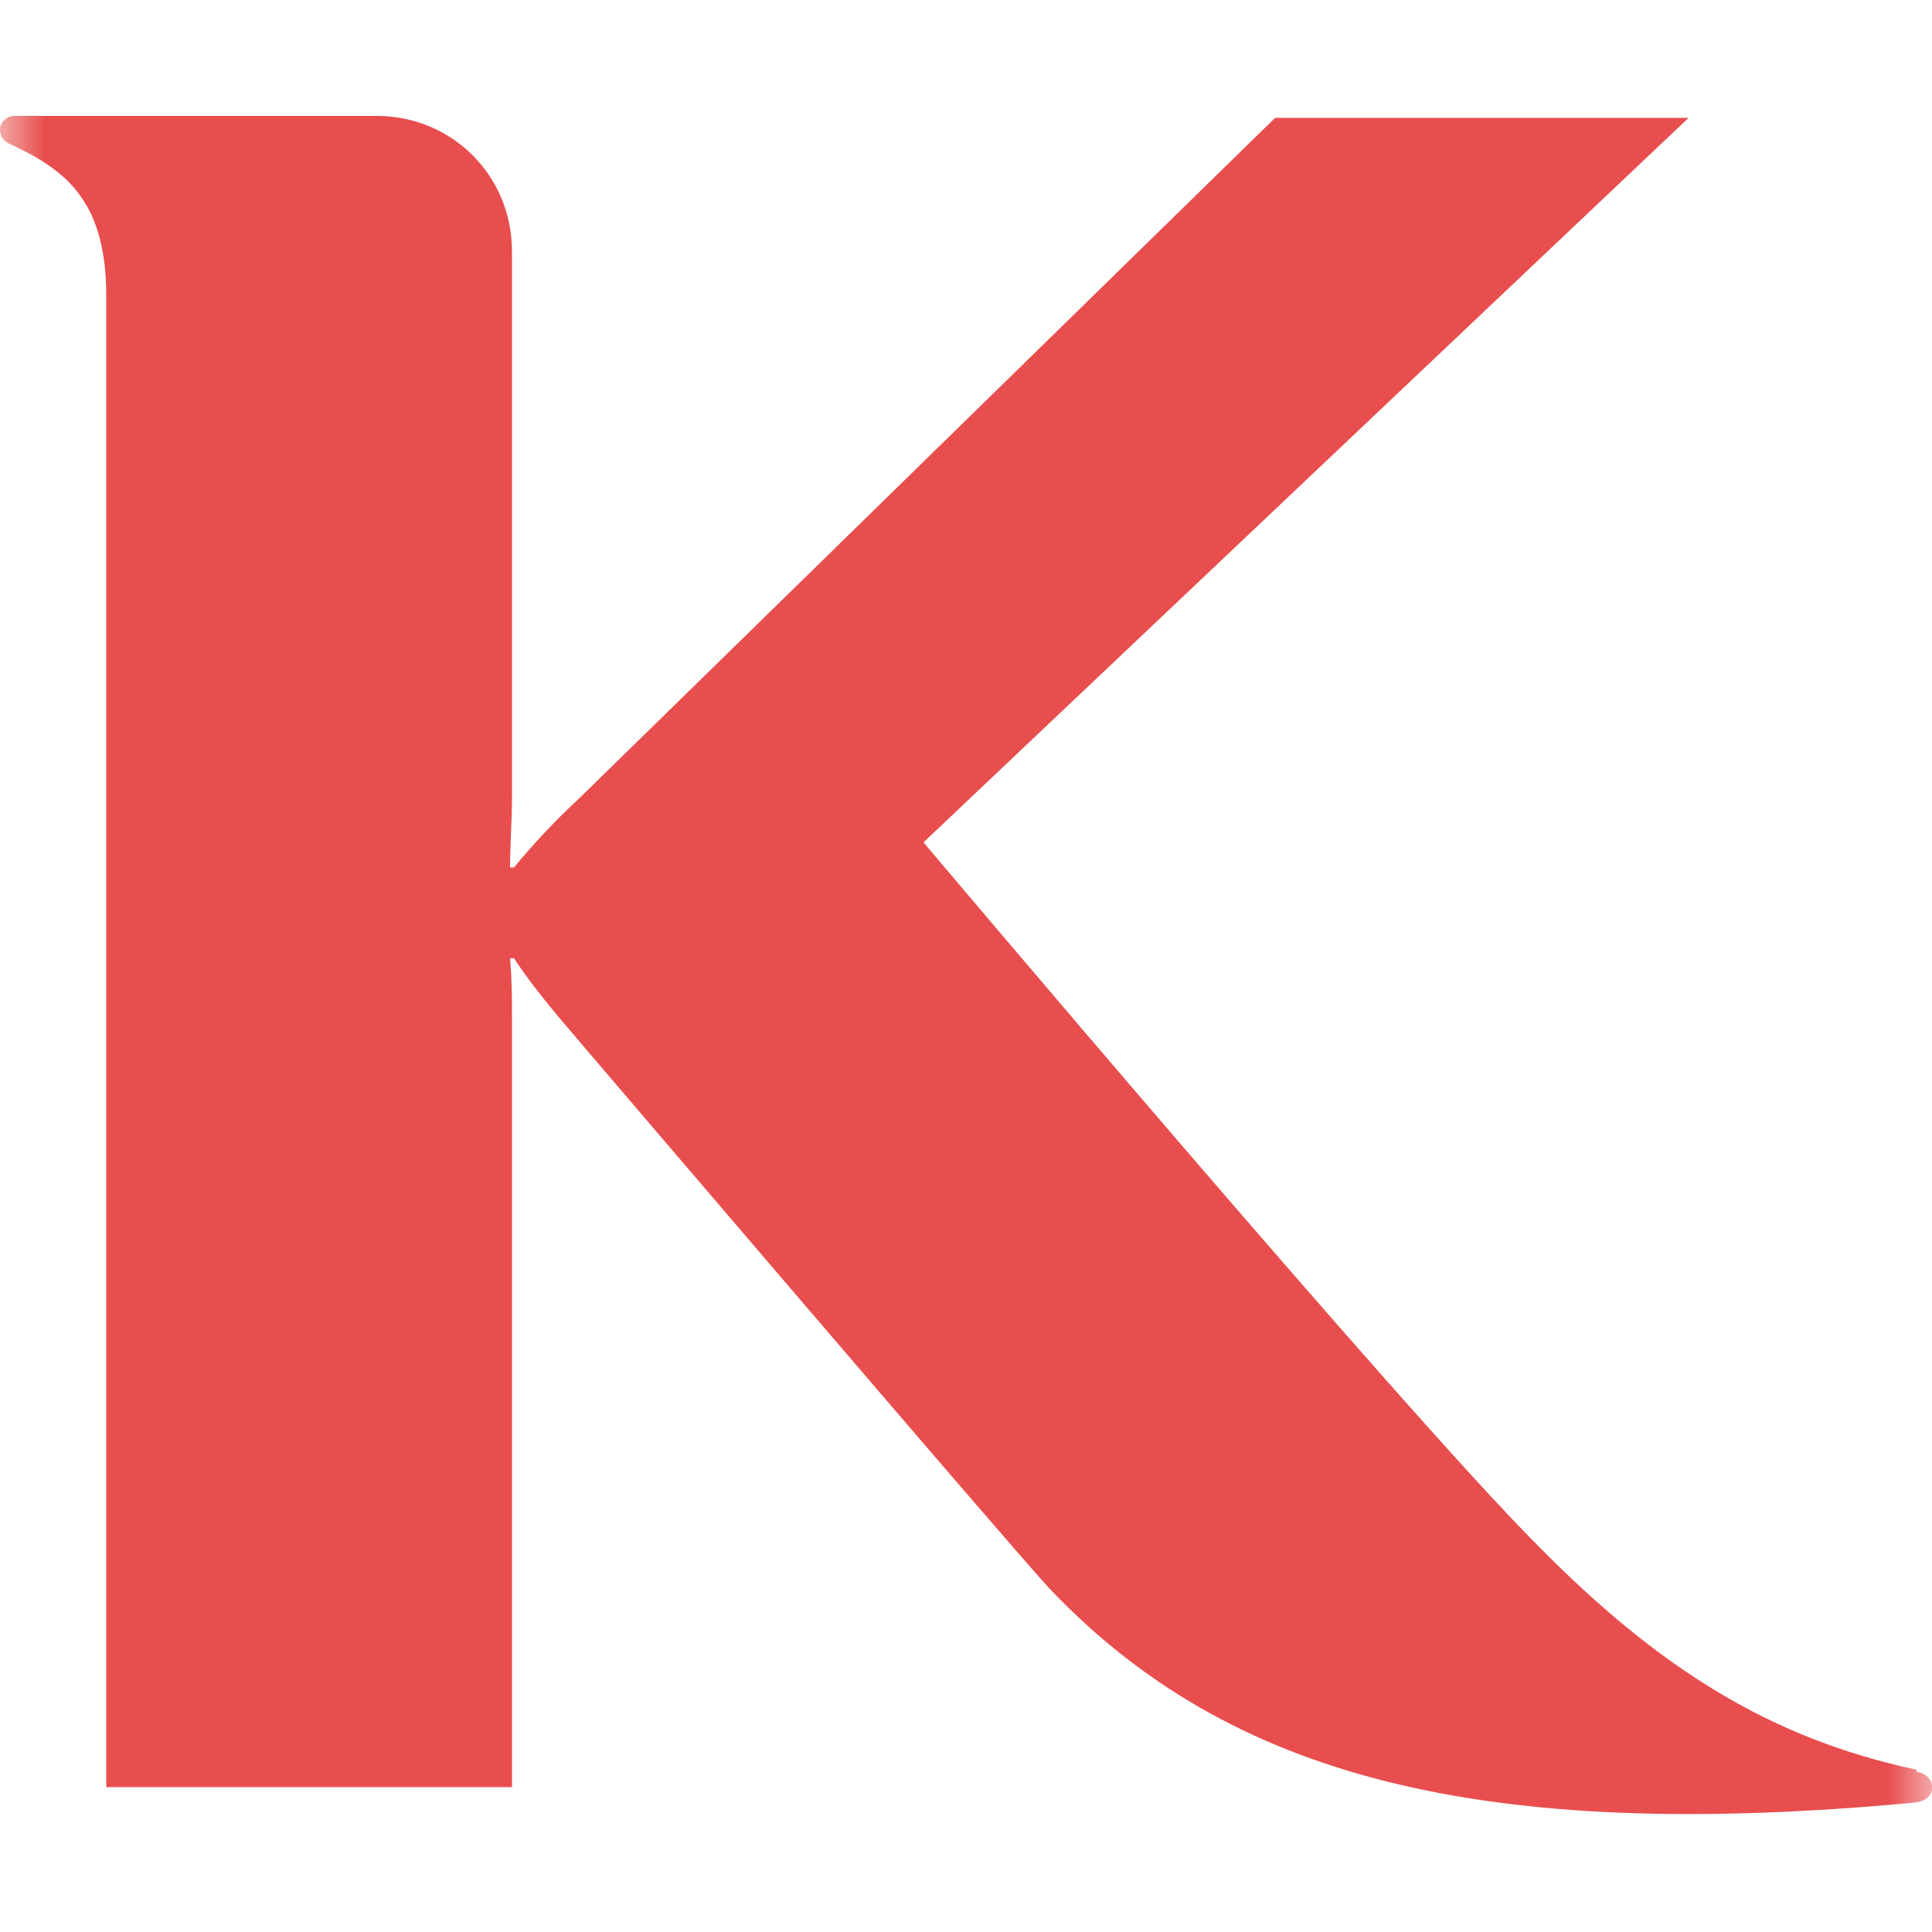 <svg width="22" height="22" viewBox="0 0 22 22" fill="none" xmlns="http://www.w3.org/2000/svg">
<g clip-path="url(#clip0_610_5419)">
<mask id="mask0_610_5419" style="mask-type:luminance" maskUnits="userSpaceOnUse" x="0" y="0" width="22" height="22">
<path d="M22 0H0V22H22V0Z" fill="white"/>
</mask>
<g mask="url(#mask0_610_5419)">
<path d="M21.824 20.152C20.174 19.8 18.898 19.008 17.512 17.6C15.972 16.06 10.516 9.592 10.516 9.592L19.228 1.342H14.52L6.578 9.108C6.314 9.35 6.072 9.614 5.852 9.878H5.808C5.808 9.614 5.83 9.35 5.83 9.086V2.86C5.83 2.002 5.148 1.32 4.29 1.32H0.154C0.088 1.32 0 1.386 0 1.474C0 1.54 0.022 1.584 0.088 1.628C0.704 1.914 1.21 2.244 1.21 3.366V20.35H5.83V11.572C5.83 11.352 5.83 11.176 5.808 10.912H5.852C6.072 11.242 6.314 11.528 6.578 11.836C6.578 11.836 11.44 17.534 11.946 18.084C13.992 20.24 16.874 20.988 21.802 20.526C22.066 20.504 22.066 20.218 21.824 20.174" fill="#E84E4E"/>
</g>
</g>
<defs>
<clipPath id="clip0_610_5419">
<rect width="22" height="22" fill="white"/>
</clipPath>
</defs>
</svg>
